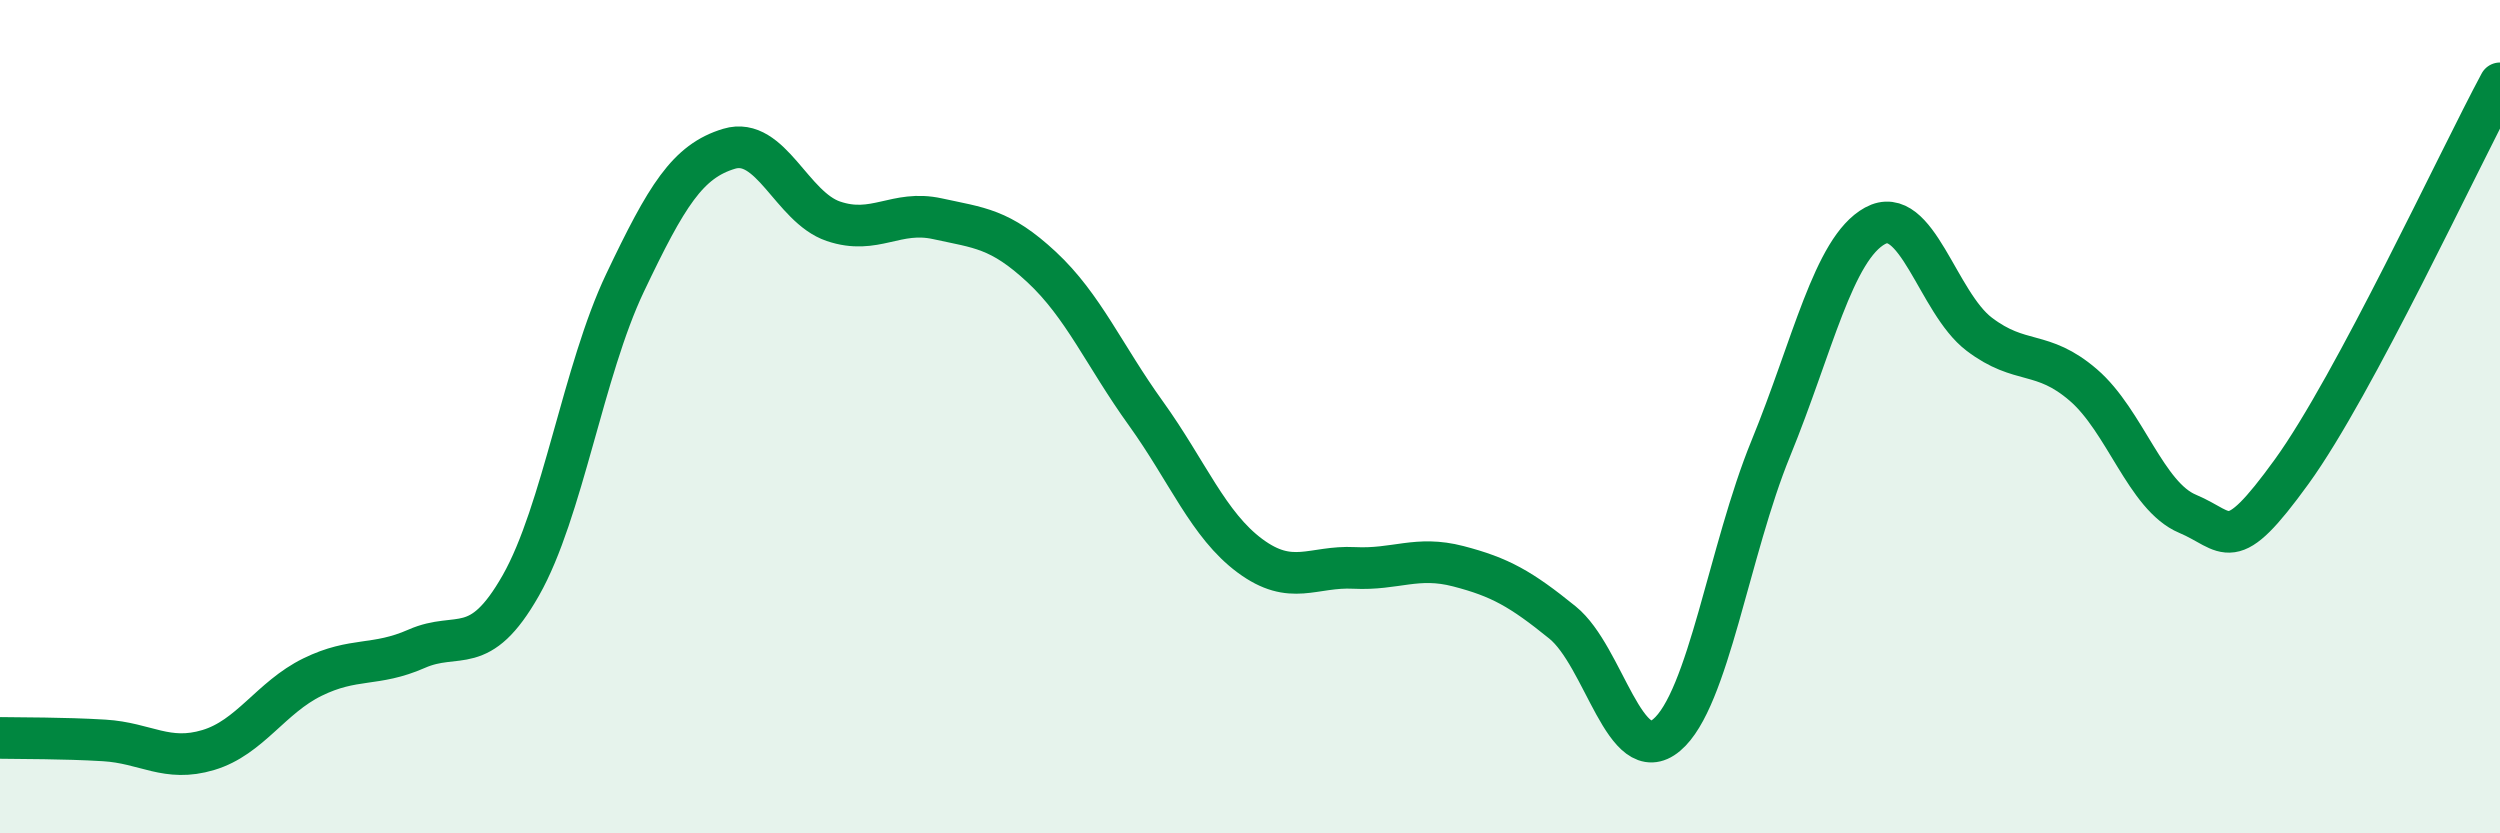 
    <svg width="60" height="20" viewBox="0 0 60 20" xmlns="http://www.w3.org/2000/svg">
      <path
        d="M 0,17.71 C 0.5,17.72 1.5,17.71 2.5,17.77 C 3.5,17.83 4,18.3 5,18 C 6,17.7 6.5,16.74 7.5,16.25 C 8.5,15.76 9,16.01 10,15.57 C 11,15.13 11.5,15.81 12.5,14.05 C 13.5,12.29 14,8.89 15,6.79 C 16,4.69 16.5,3.87 17.5,3.57 C 18.5,3.27 19,4.97 20,5.31 C 21,5.65 21.5,5.03 22.5,5.25 C 23.5,5.47 24,5.48 25,6.41 C 26,7.34 26.5,8.53 27.5,9.92 C 28.5,11.31 29,12.6 30,13.34 C 31,14.08 31.5,13.58 32.5,13.63 C 33.5,13.68 34,13.33 35,13.59 C 36,13.85 36.5,14.13 37.5,14.94 C 38.5,15.75 39,18.48 40,17.64 C 41,16.8 41.5,13.2 42.5,10.76 C 43.5,8.32 44,5.97 45,5.42 C 46,4.87 46.5,7.26 47.5,8.02 C 48.5,8.78 49,8.38 50,9.24 C 51,10.1 51.5,11.91 52.5,12.33 C 53.5,12.75 53.5,13.39 55,11.32 C 56.5,9.25 59,3.86 60,2L60 20L0 20Z"
        fill="#008740"
        opacity="0.1"
        stroke-linecap="round"
        stroke-linejoin="round"
      />
      <path
        d="M 0,17.71 C 0.5,17.72 1.5,17.71 2.5,17.77 C 3.5,17.83 4,18.3 5,18 C 6,17.7 6.5,16.74 7.5,16.25 C 8.5,15.76 9,16.01 10,15.57 C 11,15.13 11.5,15.81 12.5,14.05 C 13.5,12.29 14,8.89 15,6.79 C 16,4.69 16.5,3.87 17.5,3.57 C 18.5,3.27 19,4.97 20,5.31 C 21,5.65 21.5,5.03 22.5,5.25 C 23.5,5.47 24,5.48 25,6.41 C 26,7.34 26.5,8.53 27.5,9.92 C 28.5,11.31 29,12.6 30,13.34 C 31,14.08 31.5,13.58 32.5,13.63 C 33.5,13.68 34,13.33 35,13.59 C 36,13.85 36.5,14.13 37.5,14.94 C 38.5,15.75 39,18.48 40,17.64 C 41,16.8 41.5,13.2 42.5,10.76 C 43.5,8.32 44,5.97 45,5.42 C 46,4.87 46.5,7.26 47.5,8.02 C 48.5,8.78 49,8.38 50,9.24 C 51,10.1 51.5,11.91 52.5,12.33 C 53.5,12.75 53.5,13.39 55,11.32 C 56.5,9.25 59,3.86 60,2"
        stroke="#008740"
        stroke-width="1"
        fill="none"
        stroke-linecap="round"
        stroke-linejoin="round"
      />
    </svg>
  